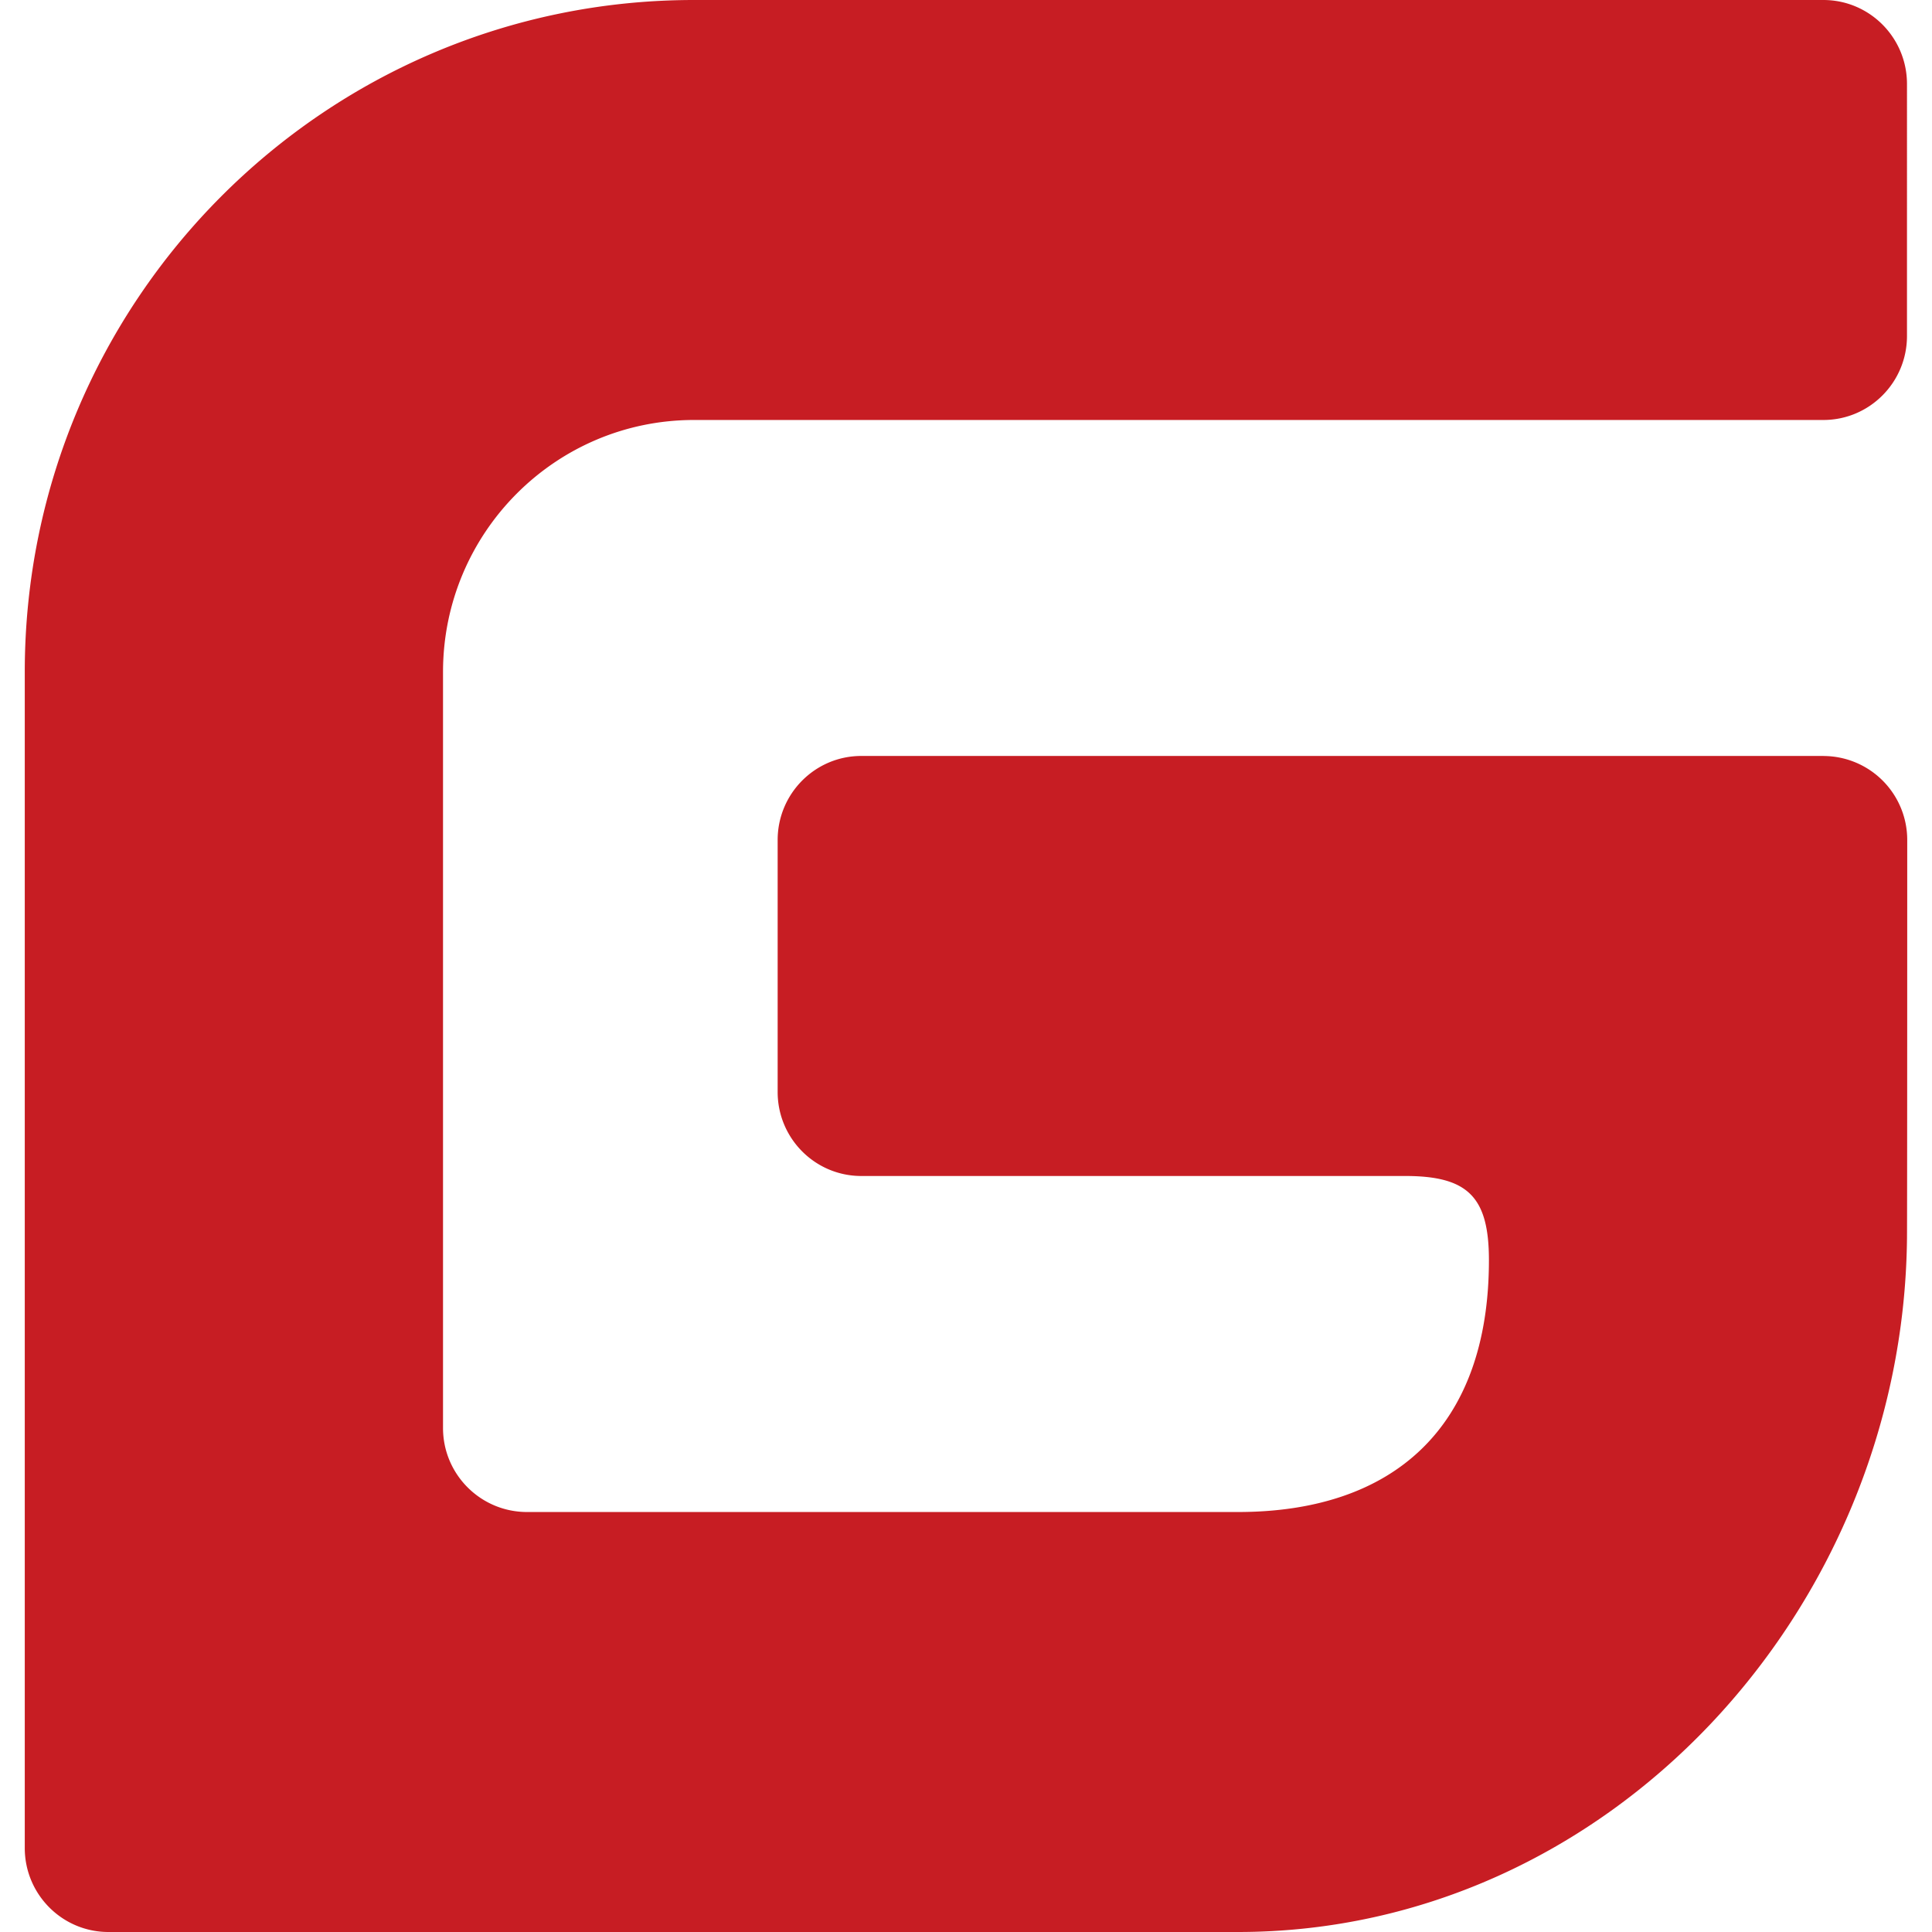 <?xml version="1.0" standalone="no"?><!DOCTYPE svg PUBLIC "-//W3C//DTD SVG 1.1//EN" "http://www.w3.org/Graphics/SVG/1.1/DTD/svg11.dtd"><svg t="1716395095784" class="icon" viewBox="0 0 1024 1024" version="1.1" xmlns="http://www.w3.org/2000/svg" p-id="1449" xmlns:xlink="http://www.w3.org/1999/xlink" width="200" height="200"><path d="M966.525 400.673H456.52c-24.497 0-44.347 19.955-44.347 44.557v133.54c0 24.602 19.85 44.531 44.347 44.531h288.295c33.267 0 44.321 11.133 44.347 44.531 0.026 89.035-50.885 133.566-133.041 133.566h-376.779c-24.602 0-44.531-19.955-44.531-44.531v-400.673c0-73.781 59.576-133.593 133.015-133.593h598.594c24.471 0 44.321-19.929 44.321-44.505V44.531C1010.741 19.929 990.917 0 966.42 0H367.826C171.979 0 13.128 159.455 13.128 356.168v623.327C13.128 1004.045 32.978 1024 57.475 1024h598.646c196.188 0 352.44-170.325 354.619-367.327 0.131-11.106 0.131-200.336 0.131-211.443a44.478 44.478 0 0 0-44.347-44.531z" fill="#C71D23" p-id="1450"></path></svg>